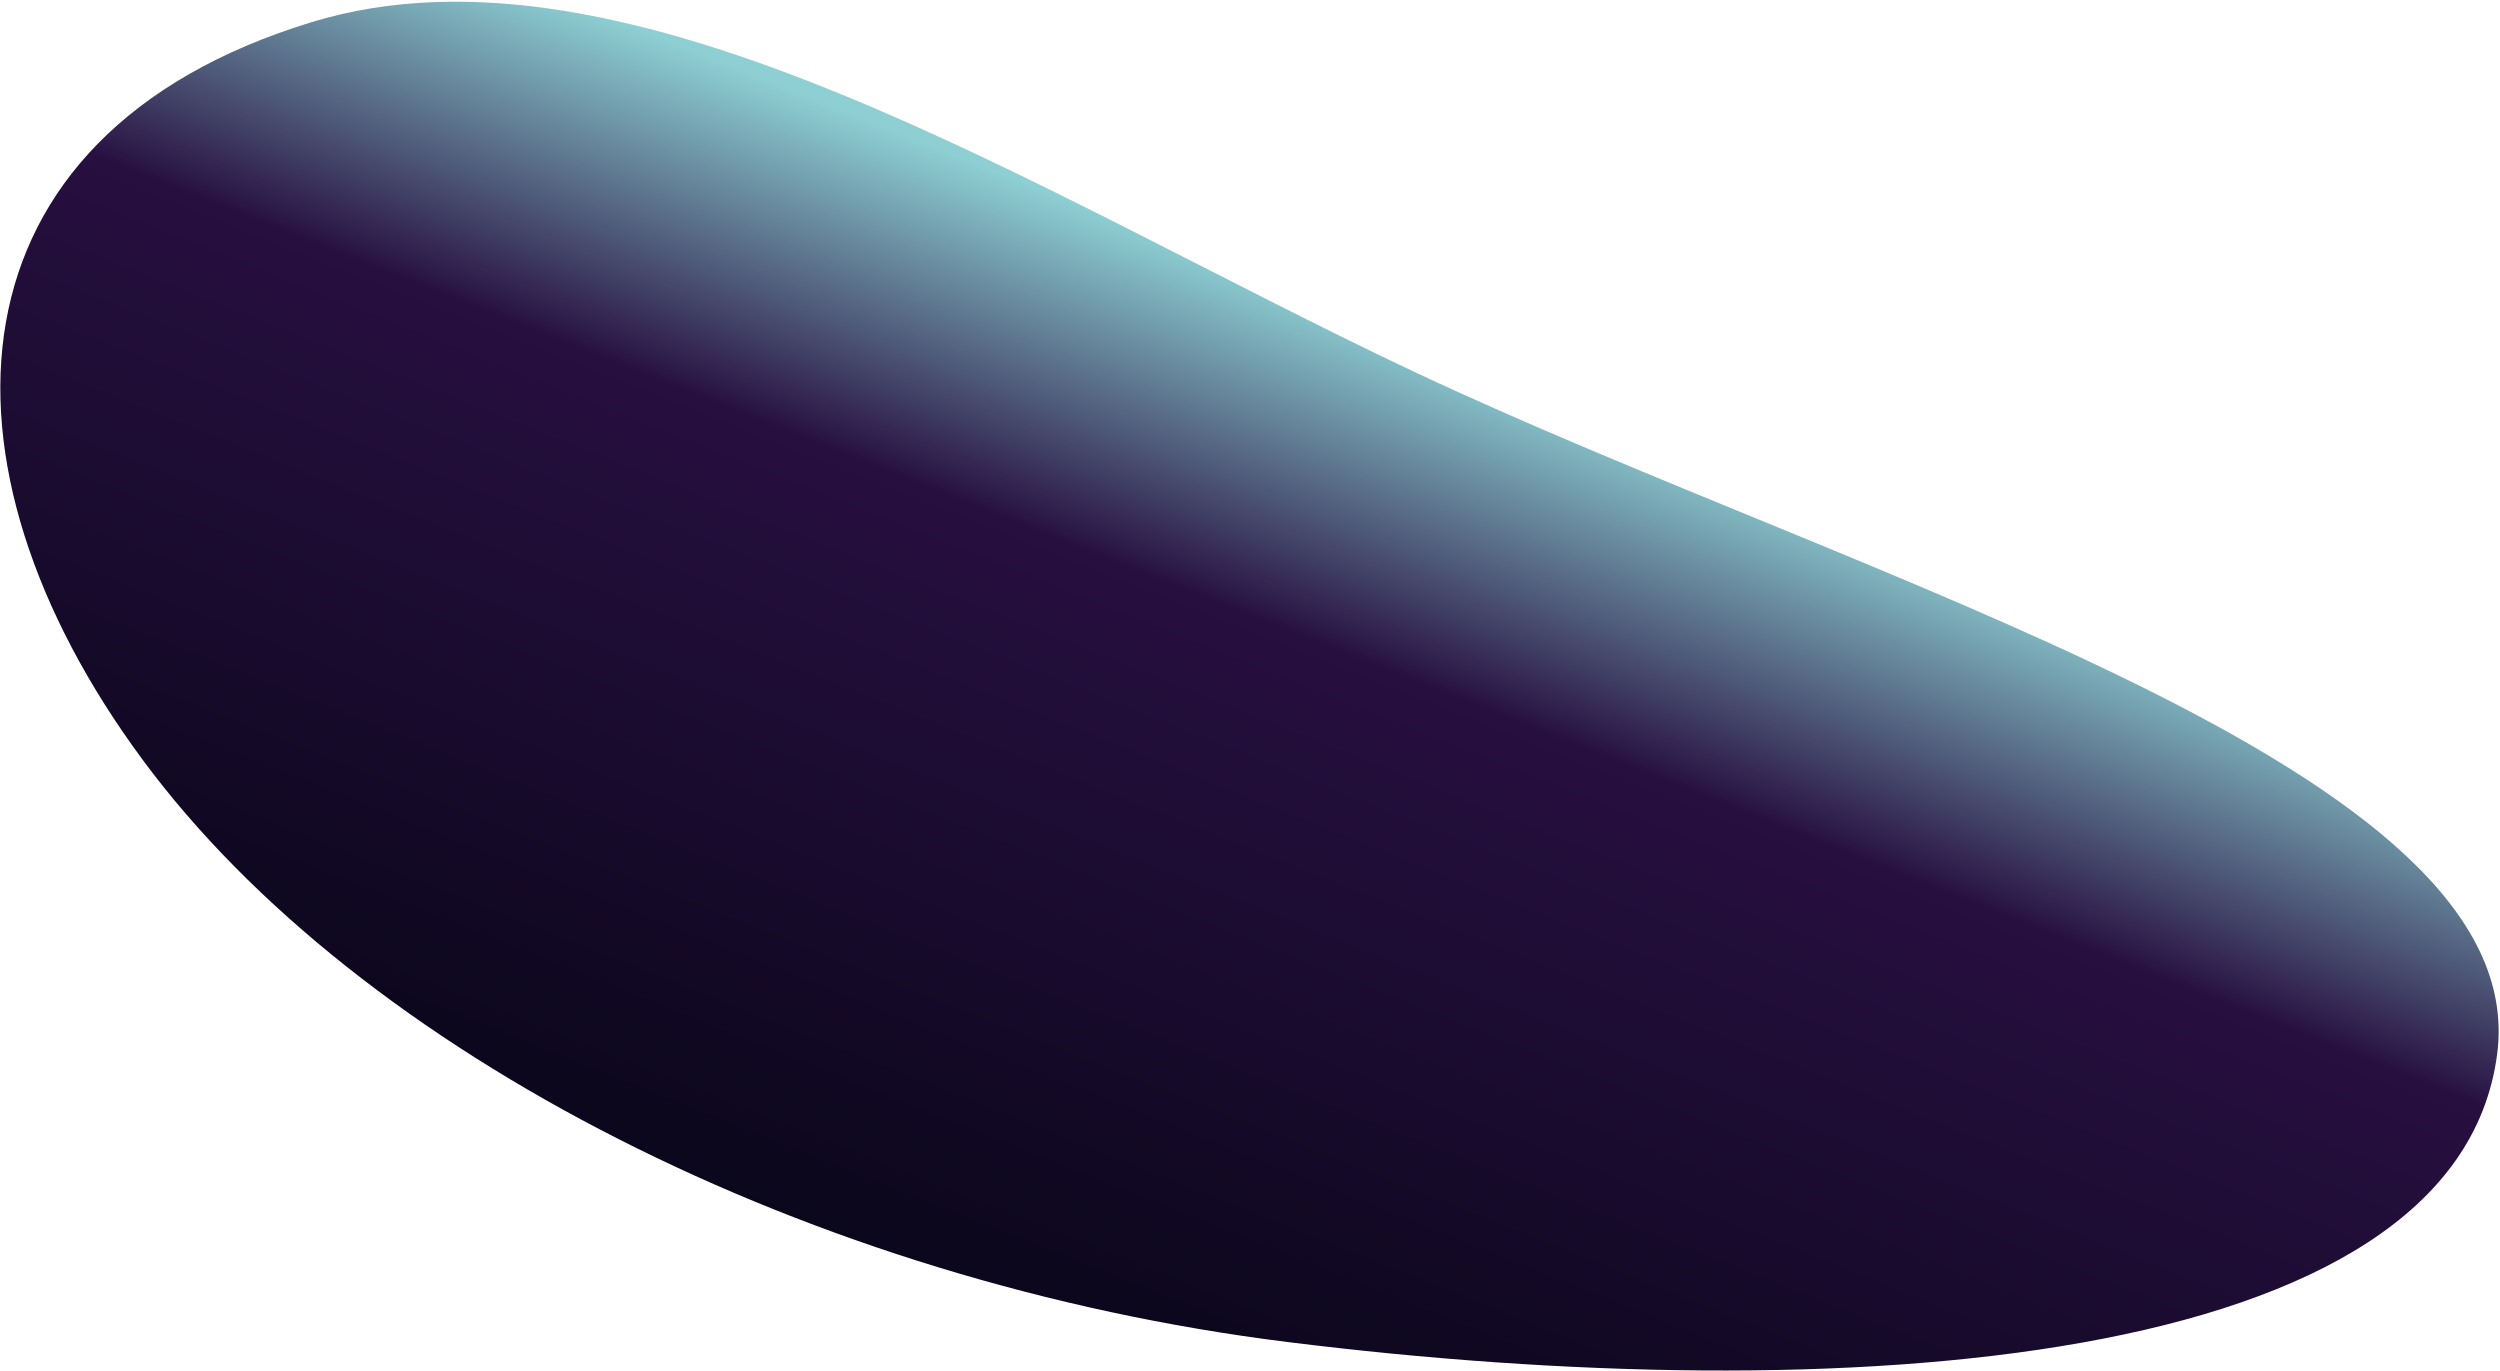 <?xml version="1.0" encoding="UTF-8"?> <svg xmlns="http://www.w3.org/2000/svg" width="1329" height="729" viewBox="0 0 1329 729" fill="none"><path fill-rule="evenodd" clip-rule="evenodd" d="M1327.51 560.185C1347.14 408.086 989.817 309.969 750.97 197.266C551.593 103.187 334.016 -39.819 165.424 11.841C-31.175 72.084 -40.895 246.089 75.979 404.1C191.51 560.295 431.818 681.916 684.345 713.41C975.582 749.732 1305.72 728.975 1327.51 560.185Z" fill="url(#paint0_linear_4674_8961)"></path><defs><linearGradient id="paint0_linear_4674_8961" x1="521.488" y1="712.074" x2="759.566" y2="113.815" gradientUnits="userSpaceOnUse"><stop stop-color="#090619"></stop><stop offset="0.636" stop-color="#270F40"></stop><stop offset="0.901" stop-color="#8DCFD3"></stop></linearGradient></defs></svg> 